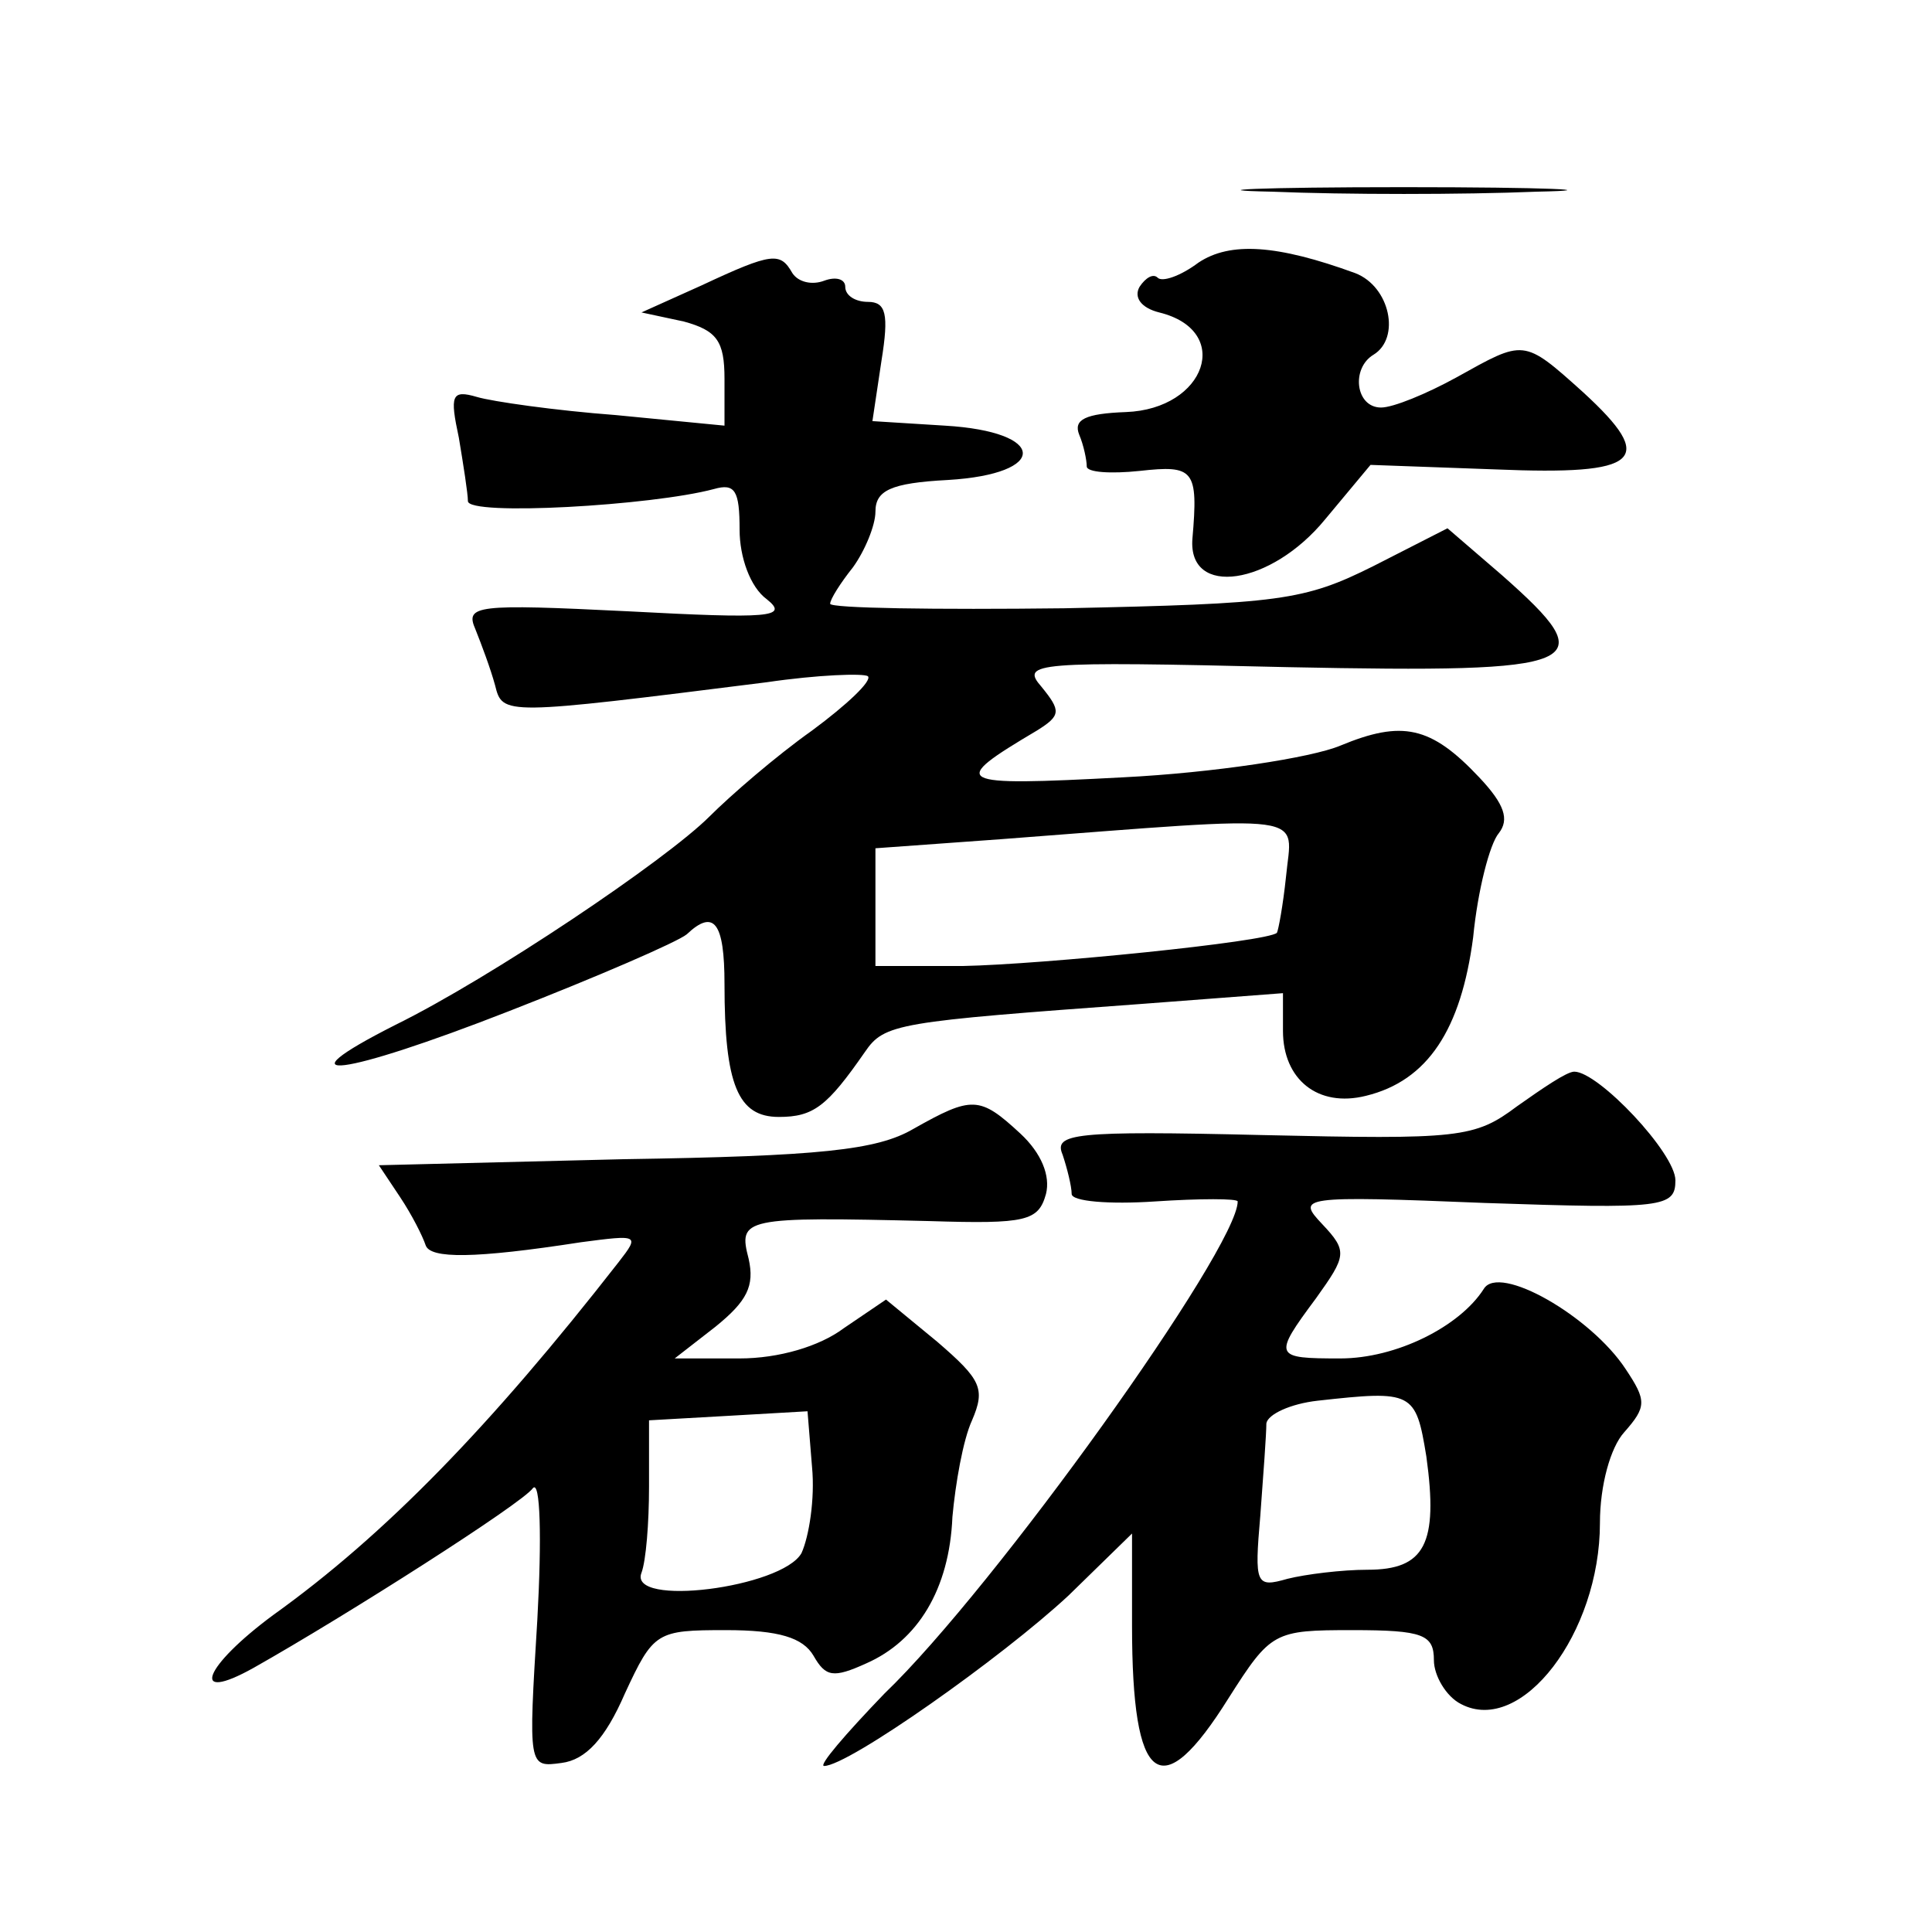<?xml version="1.0" standalone="no"?>
<!DOCTYPE svg PUBLIC "-//W3C//DTD SVG 20010904//EN"
 "http://www.w3.org/TR/2001/REC-SVG-20010904/DTD/svg10.dtd">
<svg version="1.0" xmlns="http://www.w3.org/2000/svg"
 width="128pt" height="128pt" viewBox="0 0 128 128"
 preserveAspectRatio="xMidYMid meet">
<g transform="translate(0,128) scale(0.1,-0.1)"
fill="#0" stroke="none">
<path d="M843 1153 c48 -2 126 -2 175 0 48 1 8 3 -88 3 -96 0 -136 -2 -87 -3z M794
1106 c-12 -9 -24 -13 -27 -10 -3 3 -8 0 -12 -6 -4 -7 1 -14 13 -17 49 -12 31 -64
-22 -66 -27 -1 -35 -5 -31 -15 3 -7 5 -17 5 -21 0 -4 16 -5 35 -3 36 4 39 1 35
-45 -3 -39 52 -31 88 13 l30 36 83 -3 c96 -4 107 6 58 51 -40 36 -39 35 -84 10
-20 -11 -42 -20 -50 -20 -17 0 -20 26 -5 35 18 11 11 45 -12 54 -52 19 -83 21 -104
7z M465 1091 l-40 -18 28 -6 c22 -6 27 -13 27 -38 l0 -31 -72 7 c-40 3 -82 9 -92
12 -17 5 -18 1 -12 -27 3 -18 6 -37 6 -42 0 -10 122 -3 163 8 14 4 17 -1 17 -27
0 -18 7 -38 18 -46 15 -12 2 -13 -92 -8 -101 5 -108 4 -101 -12 4 -10 10 -26 13
-37 5 -20 5 -20 180 2 34 5 64 6 67 4 3 -3 -14 -19 -37 -36 -24 -17 -54 -43 -68
-57 -29 -29 -145 -107 -208 -138 -79 -40 -35 -34 75 9 59 23 112 46 118 51 18 17
25 8 25 -33 0 -67 9 -88 36 -88 23 0 32 7 57 43 13 19 21 20 185 32 l92 7 0 -25
c0 -32 23 -51 55 -43 41 10 63 44 71 105 3 31 11 62 17 69 7 9 4 19 -13 37 -32
34 -51 38 -92 21 -19 -8 -84 -18 -144 -21 -113 -6 -116 -4 -57 31 16 10 16 13 3
29 -14 16 -5 17 163 13 199 -4 210 1 142 61 l-36 31 -49 -25 c-46 -23 -62 -25 -205
-28 -85 -1 -155 0 -155 3 0 3 7 14 15 24 8 11 15 28 15 37 0 14 10 19 48 21 67
4 66 32 -2 36 l-48 3 6 40 c5 31 3 39 -9 39 -8 0 -15 4 -15 10 0 5 -6 7 -14 4 -8
-3 -17 -1 -21 5 -8 14 -13 14 -60 -8z m387 -392 c-2 -19 -5 -35 -6 -37 -6 -6 -156
-21 -208 -22 l-58 0 0 39 0 39 83 6 c210 16 193 18 189 -25z M1005 547 c-28 -21
-38 -22 -169 -19 -125 3 -138 1 -132 -13 3 -9 6 -21 6 -26 0 -5 25 -7 55 -5 30
2 55 2 55 0 0 -31 -161 -256 -234 -326 -26 -27 -44 -48 -40 -48 16 0 118 72 162
113 l42 41 0 -61 c0 -106 19 -120 64 -48 28 44 30 45 82 45 47 0 54 -3 54 -20 0
-10 8 -24 18 -29 40 -21 92 47 92 120 0 25 7 50 16 60 15 17 15 21 1 42 -23 35
-84 70 -94 53 -16 -25 -58 -46 -95 -46 -44 0 -45 1 -16 40 20 28 21 31 4 49 -17
18 -15 19 108 14 118 -4 126 -3 126 15 0 18 -51 72 -67 72 -5 0 -21 -11 -38 -23z
m-60 -232 c8 -58 -1 -75 -39 -75 -17 0 -41 -3 -53 -6 -21 -6 -22 -4 -18 42 2 27
4 54 4 61 1 6 16 13 34 15 63 7 65 6 72 -37z M605 532 c-24 -14 -62 -18 -192 -20
l-162 -4 14 -21 c8 -12 15 -26 17 -32 3 -9 32 -9 103 2 38 5 39 5 25 -13 -85 -109
-155 -181 -229 -234 -46 -34 -56 -59 -13 -35 62 35 178 109 185 119 5 6 6 -33 3
-87 -6 -98 -6 -98 16 -95 16 2 29 16 42 46 19 41 21 42 67 42 35 0 51 -5 58 -17
8 -14 13 -15 35 -5 34 15 55 49 57 97 2 22 7 51 13 64 9 21 6 27 -23 52 l-34 28
-28 -19 c-16 -12 -43 -20 -69 -20 l-43 0 27 21 c21 17 26 27 22 45 -7 27 -4 28
120 25 64 -2 72 0 77 18 3 12 -3 27 -17 40 -27 25 -32 25 -71 3z m-74 -281 c-13
-23 -115 -36 -106 -13 3 8 5 33 5 57 l0 44 53 3 52 3 3 -37 c2 -21 -2 -46 -7 -57z"/>
</g>
</svg>
